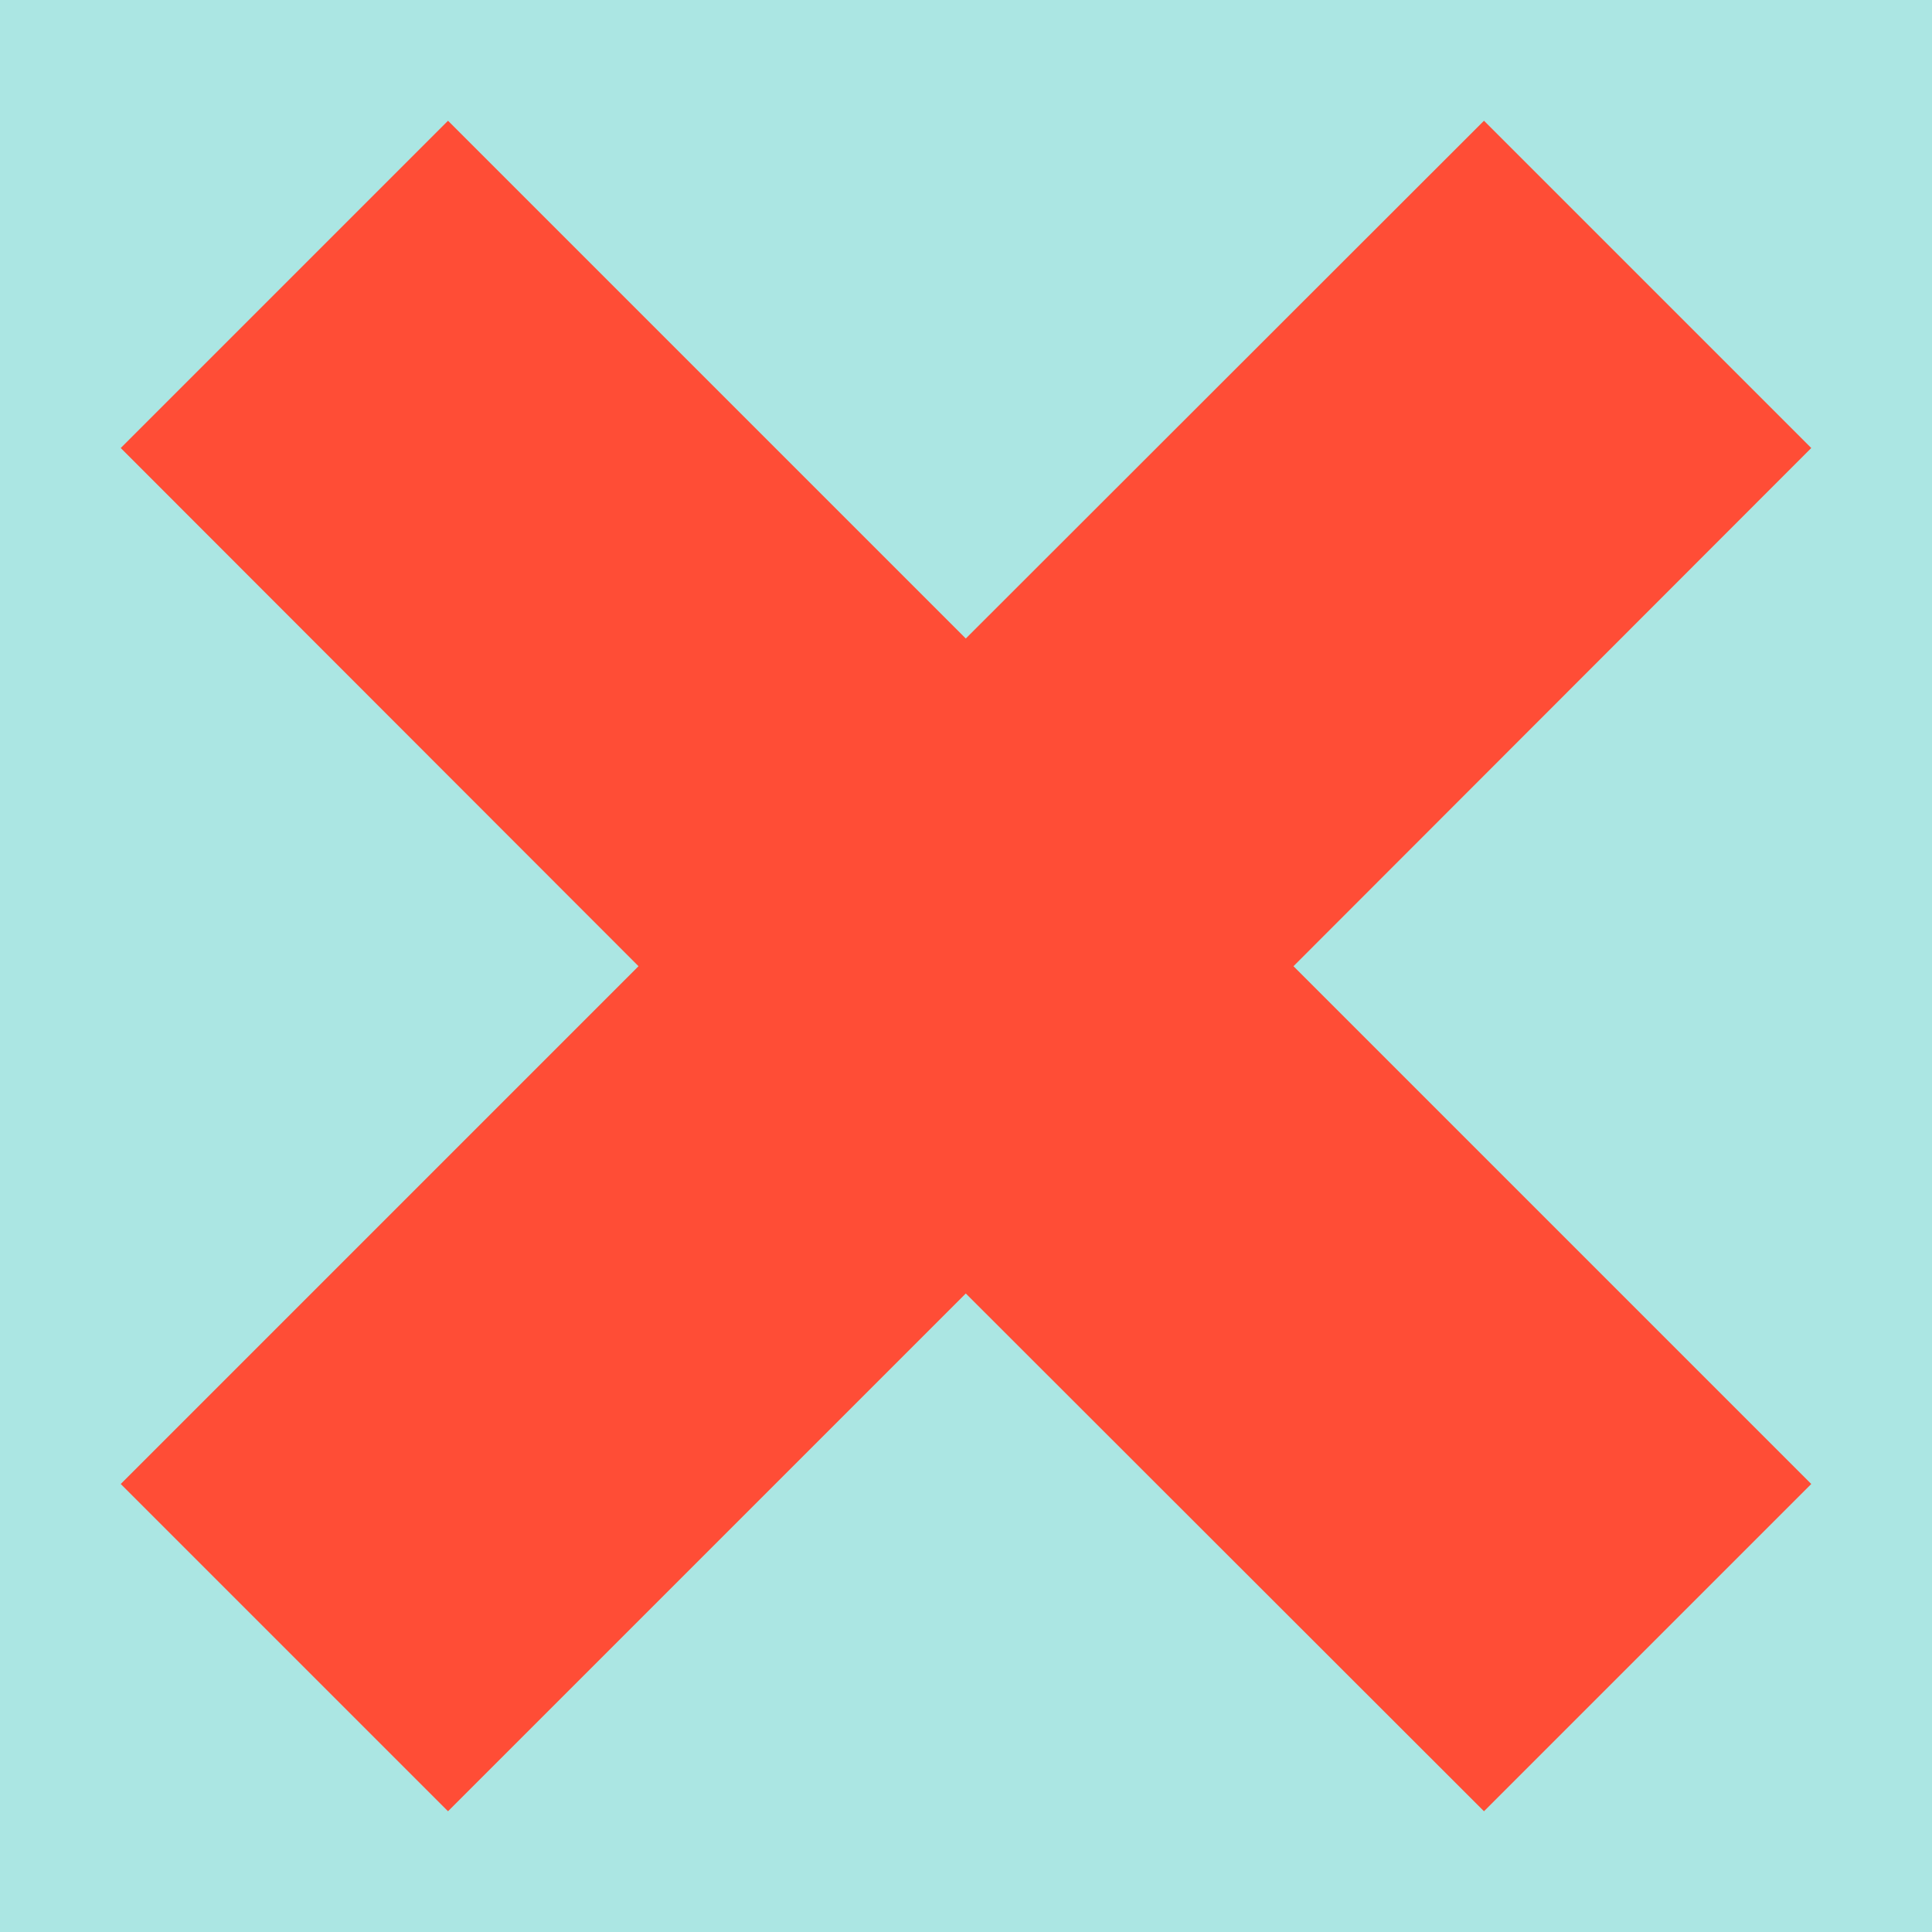 <svg clip-rule="evenodd" fill-rule="evenodd" stroke-linejoin="round" stroke-miterlimit="2" viewBox="0 0 64 64" xmlns="http://www.w3.org/2000/svg"><path d="m0 0h64v64h-64z" fill="#abe6e3"/><path d="m60 14.841-10.841-10.841-17.166 17.152-17.152-17.152-10.841 10.841 17.152 17.166-17.152 17.152 10.841 10.841 17.152-17.152 17.166 17.152 10.841-10.841-17.152-17.152z" fill="#ff4d36" fill-rule="nonzero"/></svg>